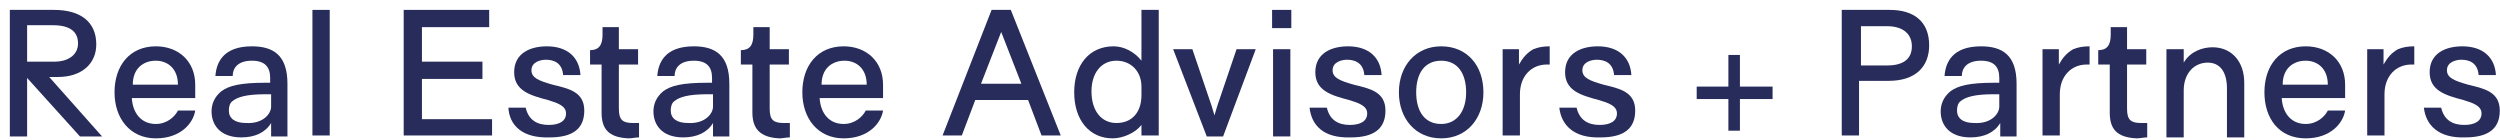 <svg width="143" height="8" viewBox="0 0 143 8" fill="none" xmlns="http://www.w3.org/2000/svg">
<path d="M0.562 0.566H3.09C4.573 0.566 5.507 1.224 5.507 2.54C5.507 3.637 4.683 4.404 3.309 4.404H2.815L5.837 7.804H4.573L1.551 4.459V7.804H0.562V0.566ZM3.145 3.527C3.804 3.527 4.463 3.198 4.463 2.485C4.463 1.827 4.024 1.443 3.035 1.443H1.551V3.527H3.145Z" fill="#272C5B"/>
<path d="M6.551 5.282C6.551 3.746 7.43 2.65 8.914 2.65C10.233 2.65 11.167 3.527 11.167 4.843V5.611H7.54C7.595 6.488 8.09 7.091 8.914 7.091C9.573 7.091 10.013 6.653 10.178 6.324H11.167C11.057 7.036 10.343 7.914 8.914 7.914C7.43 7.914 6.551 6.762 6.551 5.282ZM10.178 4.843C10.178 3.911 9.573 3.472 8.914 3.472C8.2 3.472 7.595 3.911 7.595 4.843H10.178Z" fill="#272C5B"/>
<path d="M12.101 6.378C12.101 5.94 12.266 5.556 12.651 5.227C13.09 4.898 13.749 4.733 15.178 4.733H15.453V4.459C15.453 3.856 15.178 3.472 14.409 3.472C13.585 3.472 13.31 3.911 13.31 4.349H12.321C12.376 3.582 12.76 2.65 14.409 2.65C15.618 2.65 16.442 3.143 16.442 4.788V6.543V7.146V7.804H15.508V7.036C15.178 7.585 14.574 7.859 13.805 7.859C12.541 7.859 12.101 7.091 12.101 6.378ZM15.508 6.104V5.391H15.178C14.079 5.391 13.585 5.556 13.31 5.775C13.145 5.885 13.09 6.104 13.09 6.324C13.09 6.762 13.42 7.036 14.079 7.036C15.068 7.091 15.508 6.488 15.508 6.104Z" fill="#272C5B"/>
<path d="M17.871 0.566H18.86V7.749H17.871V0.566Z" fill="#272C5B"/>
<path d="M28.146 6.762V7.749H23.091V0.566H27.981V1.553H24.135V3.527H27.596V4.514H24.135V6.817H28.146V6.762Z" fill="#272C5B"/>
<path d="M29.08 6.159H30.069C30.234 6.872 30.729 7.146 31.388 7.146C31.992 7.146 32.377 6.927 32.377 6.488C32.377 6.049 31.882 5.885 31.333 5.72C30.289 5.446 29.41 5.172 29.41 4.13C29.41 3.033 30.344 2.65 31.278 2.65C32.487 2.65 33.146 3.308 33.201 4.295H32.212C32.157 3.582 31.663 3.417 31.223 3.417C30.948 3.417 30.399 3.527 30.399 4.02C30.399 4.459 30.838 4.624 31.608 4.843C32.487 5.062 33.421 5.227 33.421 6.324C33.421 7.365 32.762 7.859 31.443 7.859C29.849 7.914 29.135 7.146 29.08 6.159Z" fill="#272C5B"/>
<path d="M34.41 6.433V3.691H33.751V2.869C34.245 2.869 34.465 2.595 34.465 1.992V1.553H35.399V2.814H36.498V3.691H35.399V6.214C35.399 6.872 35.619 7.036 36.223 7.036C36.333 7.036 36.388 7.036 36.553 7.036V7.859C36.333 7.859 36.168 7.914 35.948 7.914C34.794 7.859 34.41 7.365 34.41 6.433Z" fill="#272C5B"/>
<path d="M37.377 6.378C37.377 5.94 37.542 5.556 37.926 5.227C38.366 4.898 39.025 4.733 40.454 4.733H40.729V4.459C40.729 3.856 40.454 3.472 39.685 3.472C38.861 3.472 38.586 3.911 38.586 4.349H37.597C37.652 3.582 38.036 2.65 39.685 2.65C40.894 2.65 41.718 3.143 41.718 4.788V6.543V7.146V7.804H40.784V7.036C40.454 7.585 39.85 7.859 39.08 7.859C37.816 7.859 37.377 7.091 37.377 6.378ZM40.784 6.104V5.391H40.454C39.355 5.391 38.861 5.556 38.586 5.775C38.421 5.885 38.366 6.104 38.366 6.324C38.366 6.762 38.696 7.036 39.355 7.036C40.344 7.091 40.784 6.488 40.784 6.104Z" fill="#272C5B"/>
<path d="M43.037 6.433V3.691H42.377V2.869C42.872 2.869 43.092 2.595 43.092 1.992V1.553H44.026V2.814H45.125V3.691H44.026V6.214C44.026 6.872 44.246 7.036 44.85 7.036C44.96 7.036 45.015 7.036 45.18 7.036V7.859C44.96 7.859 44.795 7.914 44.575 7.914C43.476 7.859 43.037 7.365 43.037 6.433Z" fill="#272C5B"/>
<path d="M45.894 5.282C45.894 3.746 46.773 2.65 48.257 2.65C49.576 2.65 50.51 3.527 50.51 4.843V5.611H46.883C46.938 6.488 47.433 7.091 48.257 7.091C48.916 7.091 49.356 6.653 49.521 6.324H50.51C50.4 7.036 49.685 7.914 48.257 7.914C46.773 7.914 45.894 6.762 45.894 5.282ZM49.576 4.843C49.576 3.911 48.971 3.472 48.312 3.472C47.597 3.472 46.993 3.911 46.993 4.843H49.576Z" fill="#272C5B"/>
<path d="M56.719 0.566H57.818L60.675 7.749H59.576L58.807 5.72H55.785L55.016 7.749H53.916L56.719 0.566ZM58.422 4.788L57.268 1.827L56.114 4.788H58.422Z" fill="#272C5B"/>
<path d="M66.28 0.566V7.749H65.291V7.146C64.961 7.585 64.247 7.914 63.642 7.914C62.324 7.914 61.444 6.872 61.444 5.282C61.444 3.691 62.324 2.65 63.697 2.65C64.302 2.65 64.906 2.979 65.291 3.472V0.566H66.28ZM65.291 4.953C65.291 4.075 64.686 3.472 63.862 3.472C62.983 3.472 62.433 4.185 62.433 5.227C62.433 6.323 62.983 7.036 63.862 7.036C64.741 7.036 65.291 6.433 65.291 5.446V4.953Z" fill="#272C5B"/>
<path d="M67.104 2.814H68.203L69.302 6.049L69.467 6.598L69.632 6.049L70.731 2.814H71.829L69.961 7.804H69.027L67.104 2.814Z" fill="#272C5B"/>
<path d="M72.764 0.566H73.863V1.608H72.764V0.566ZM72.819 2.814H73.808V7.804H72.819V2.814Z" fill="#272C5B"/>
<path d="M74.907 6.159H75.896C76.061 6.872 76.555 7.146 77.215 7.146C77.819 7.146 78.204 6.927 78.204 6.488C78.204 6.049 77.709 5.885 77.16 5.72C76.116 5.446 75.236 5.172 75.236 4.13C75.236 3.033 76.171 2.65 77.105 2.65C78.314 2.65 78.973 3.308 79.028 4.295H78.039C77.984 3.582 77.489 3.417 77.05 3.417C76.775 3.417 76.225 3.527 76.225 4.02C76.225 4.459 76.665 4.624 77.434 4.843C78.314 5.062 79.248 5.227 79.248 6.324C79.248 7.365 78.588 7.859 77.269 7.859C75.676 7.914 75.017 7.146 74.907 6.159Z" fill="#272C5B"/>
<path d="M80.017 5.282C80.017 3.746 81.006 2.65 82.434 2.65C83.918 2.65 84.852 3.746 84.852 5.282C84.852 6.762 83.918 7.914 82.434 7.914C80.951 7.914 80.017 6.762 80.017 5.282ZM83.863 5.282C83.863 4.185 83.368 3.472 82.434 3.472C81.5 3.472 81.006 4.185 81.006 5.282C81.006 6.378 81.5 7.091 82.434 7.091C83.314 7.091 83.863 6.378 83.863 5.282Z" fill="#272C5B"/>
<path d="M85.896 2.814H86.885V3.691C87.105 3.308 87.325 3.033 87.709 2.814C87.984 2.704 88.259 2.65 88.643 2.65V3.691H88.478C87.599 3.691 86.94 4.349 86.94 5.391V7.749H85.951V2.814H85.896Z" fill="#272C5B"/>
<path d="M89.193 6.159H90.182C90.347 6.872 90.841 7.146 91.501 7.146C92.105 7.146 92.49 6.927 92.49 6.488C92.49 6.049 91.995 5.885 91.446 5.72C90.402 5.446 89.523 5.172 89.523 4.13C89.523 3.033 90.457 2.65 91.391 2.65C92.6 2.65 93.259 3.308 93.314 4.295H92.325C92.27 3.582 91.775 3.417 91.336 3.417C91.061 3.417 90.512 3.527 90.512 4.02C90.512 4.459 90.951 4.624 91.721 4.843C92.6 5.062 93.534 5.227 93.534 6.324C93.534 7.365 92.874 7.859 91.556 7.859C90.017 7.914 89.303 7.146 89.193 6.159Z" fill="#272C5B"/>
<path d="M101.337 5.665H99.523V7.475H98.864V5.665H97.051V4.953H98.864V3.143H99.523V4.953H101.392V5.665H101.337Z" fill="#272C5B"/>
<path d="M105.403 0.566H108.095C109.469 0.566 110.348 1.224 110.348 2.595C110.348 3.801 109.579 4.624 108.04 4.624H106.337V7.749H105.348V0.566H105.403ZM107.93 3.746C108.809 3.746 109.359 3.417 109.359 2.65C109.359 1.992 108.919 1.498 107.93 1.498H106.447V3.746H107.93Z" fill="#272C5B"/>
<path d="M111.007 6.378C111.007 5.94 111.172 5.556 111.557 5.227C111.996 4.898 112.656 4.733 114.084 4.733H114.359V4.459C114.359 3.856 114.084 3.472 113.315 3.472C112.491 3.472 112.216 3.911 112.216 4.349H111.227C111.282 3.582 111.667 2.65 113.315 2.65C114.524 2.65 115.348 3.143 115.348 4.788V6.543V7.146V7.804H114.414V7.036C114.084 7.585 113.48 7.859 112.711 7.859C111.447 7.859 111.007 7.091 111.007 6.378ZM114.359 6.104V5.391H114.029C112.931 5.391 112.436 5.556 112.161 5.775C111.996 5.885 111.941 6.104 111.941 6.324C111.941 6.762 112.271 7.036 112.931 7.036C113.92 7.091 114.359 6.488 114.359 6.104Z" fill="#272C5B"/>
<path d="M116.777 2.814H117.766V3.691C117.986 3.308 118.206 3.033 118.59 2.814C118.865 2.704 119.14 2.65 119.524 2.65V3.691H119.359C118.48 3.691 117.821 4.349 117.821 5.391V7.749H116.832V2.814H116.777Z" fill="#272C5B"/>
<path d="M120.678 6.433V3.691H120.019V2.869C120.513 2.869 120.733 2.595 120.733 1.992V1.553H121.667V2.814H122.766V3.691H121.667V6.214C121.667 6.872 121.887 7.036 122.491 7.036C122.601 7.036 122.656 7.036 122.821 7.036V7.859C122.601 7.859 122.436 7.914 122.216 7.914C121.063 7.859 120.678 7.365 120.678 6.433Z" fill="#272C5B"/>
<path d="M123.92 2.814H124.909V3.582C125.294 2.924 126.008 2.704 126.557 2.704C127.656 2.704 128.371 3.527 128.371 4.733V7.859H127.382V5.062C127.382 4.13 126.997 3.582 126.283 3.582C125.513 3.582 124.909 4.185 124.909 5.172V7.859H123.92V2.814Z" fill="#272C5B"/>
<path d="M129.525 5.282C129.525 3.746 130.404 2.65 131.888 2.65C133.206 2.65 134.141 3.527 134.141 4.843V5.611H130.514C130.569 6.488 131.063 7.091 131.888 7.091C132.547 7.091 132.987 6.653 133.151 6.324H134.141C134.031 7.036 133.316 7.914 131.888 7.914C130.349 7.914 129.525 6.762 129.525 5.282ZM133.151 4.843C133.151 3.911 132.547 3.472 131.888 3.472C131.173 3.472 130.569 3.911 130.569 4.843H133.151Z" fill="#272C5B"/>
<path d="M135.349 2.814H136.338V3.691C136.558 3.308 136.778 3.033 137.162 2.814C137.437 2.704 137.712 2.65 138.097 2.65V3.691H137.932C137.052 3.691 136.393 4.349 136.393 5.391V7.749H135.404V2.814H135.349Z" fill="#272C5B"/>
<path d="M138.646 6.159H139.635C139.8 6.872 140.294 7.146 140.954 7.146C141.558 7.146 141.943 6.927 141.943 6.488C141.943 6.049 141.448 5.885 140.899 5.72C139.855 5.446 138.976 5.172 138.976 4.13C138.976 3.033 139.91 2.65 140.844 2.65C142.053 2.65 142.712 3.308 142.767 4.295H141.778C141.723 3.582 141.229 3.417 140.789 3.417C140.514 3.417 139.965 3.527 139.965 4.02C139.965 4.459 140.404 4.624 141.174 4.843C142.053 5.062 142.987 5.227 142.987 6.324C142.987 7.365 142.327 7.859 141.009 7.859C139.47 7.914 138.756 7.146 138.646 6.159Z" fill="#272C5B"/>
</svg>
